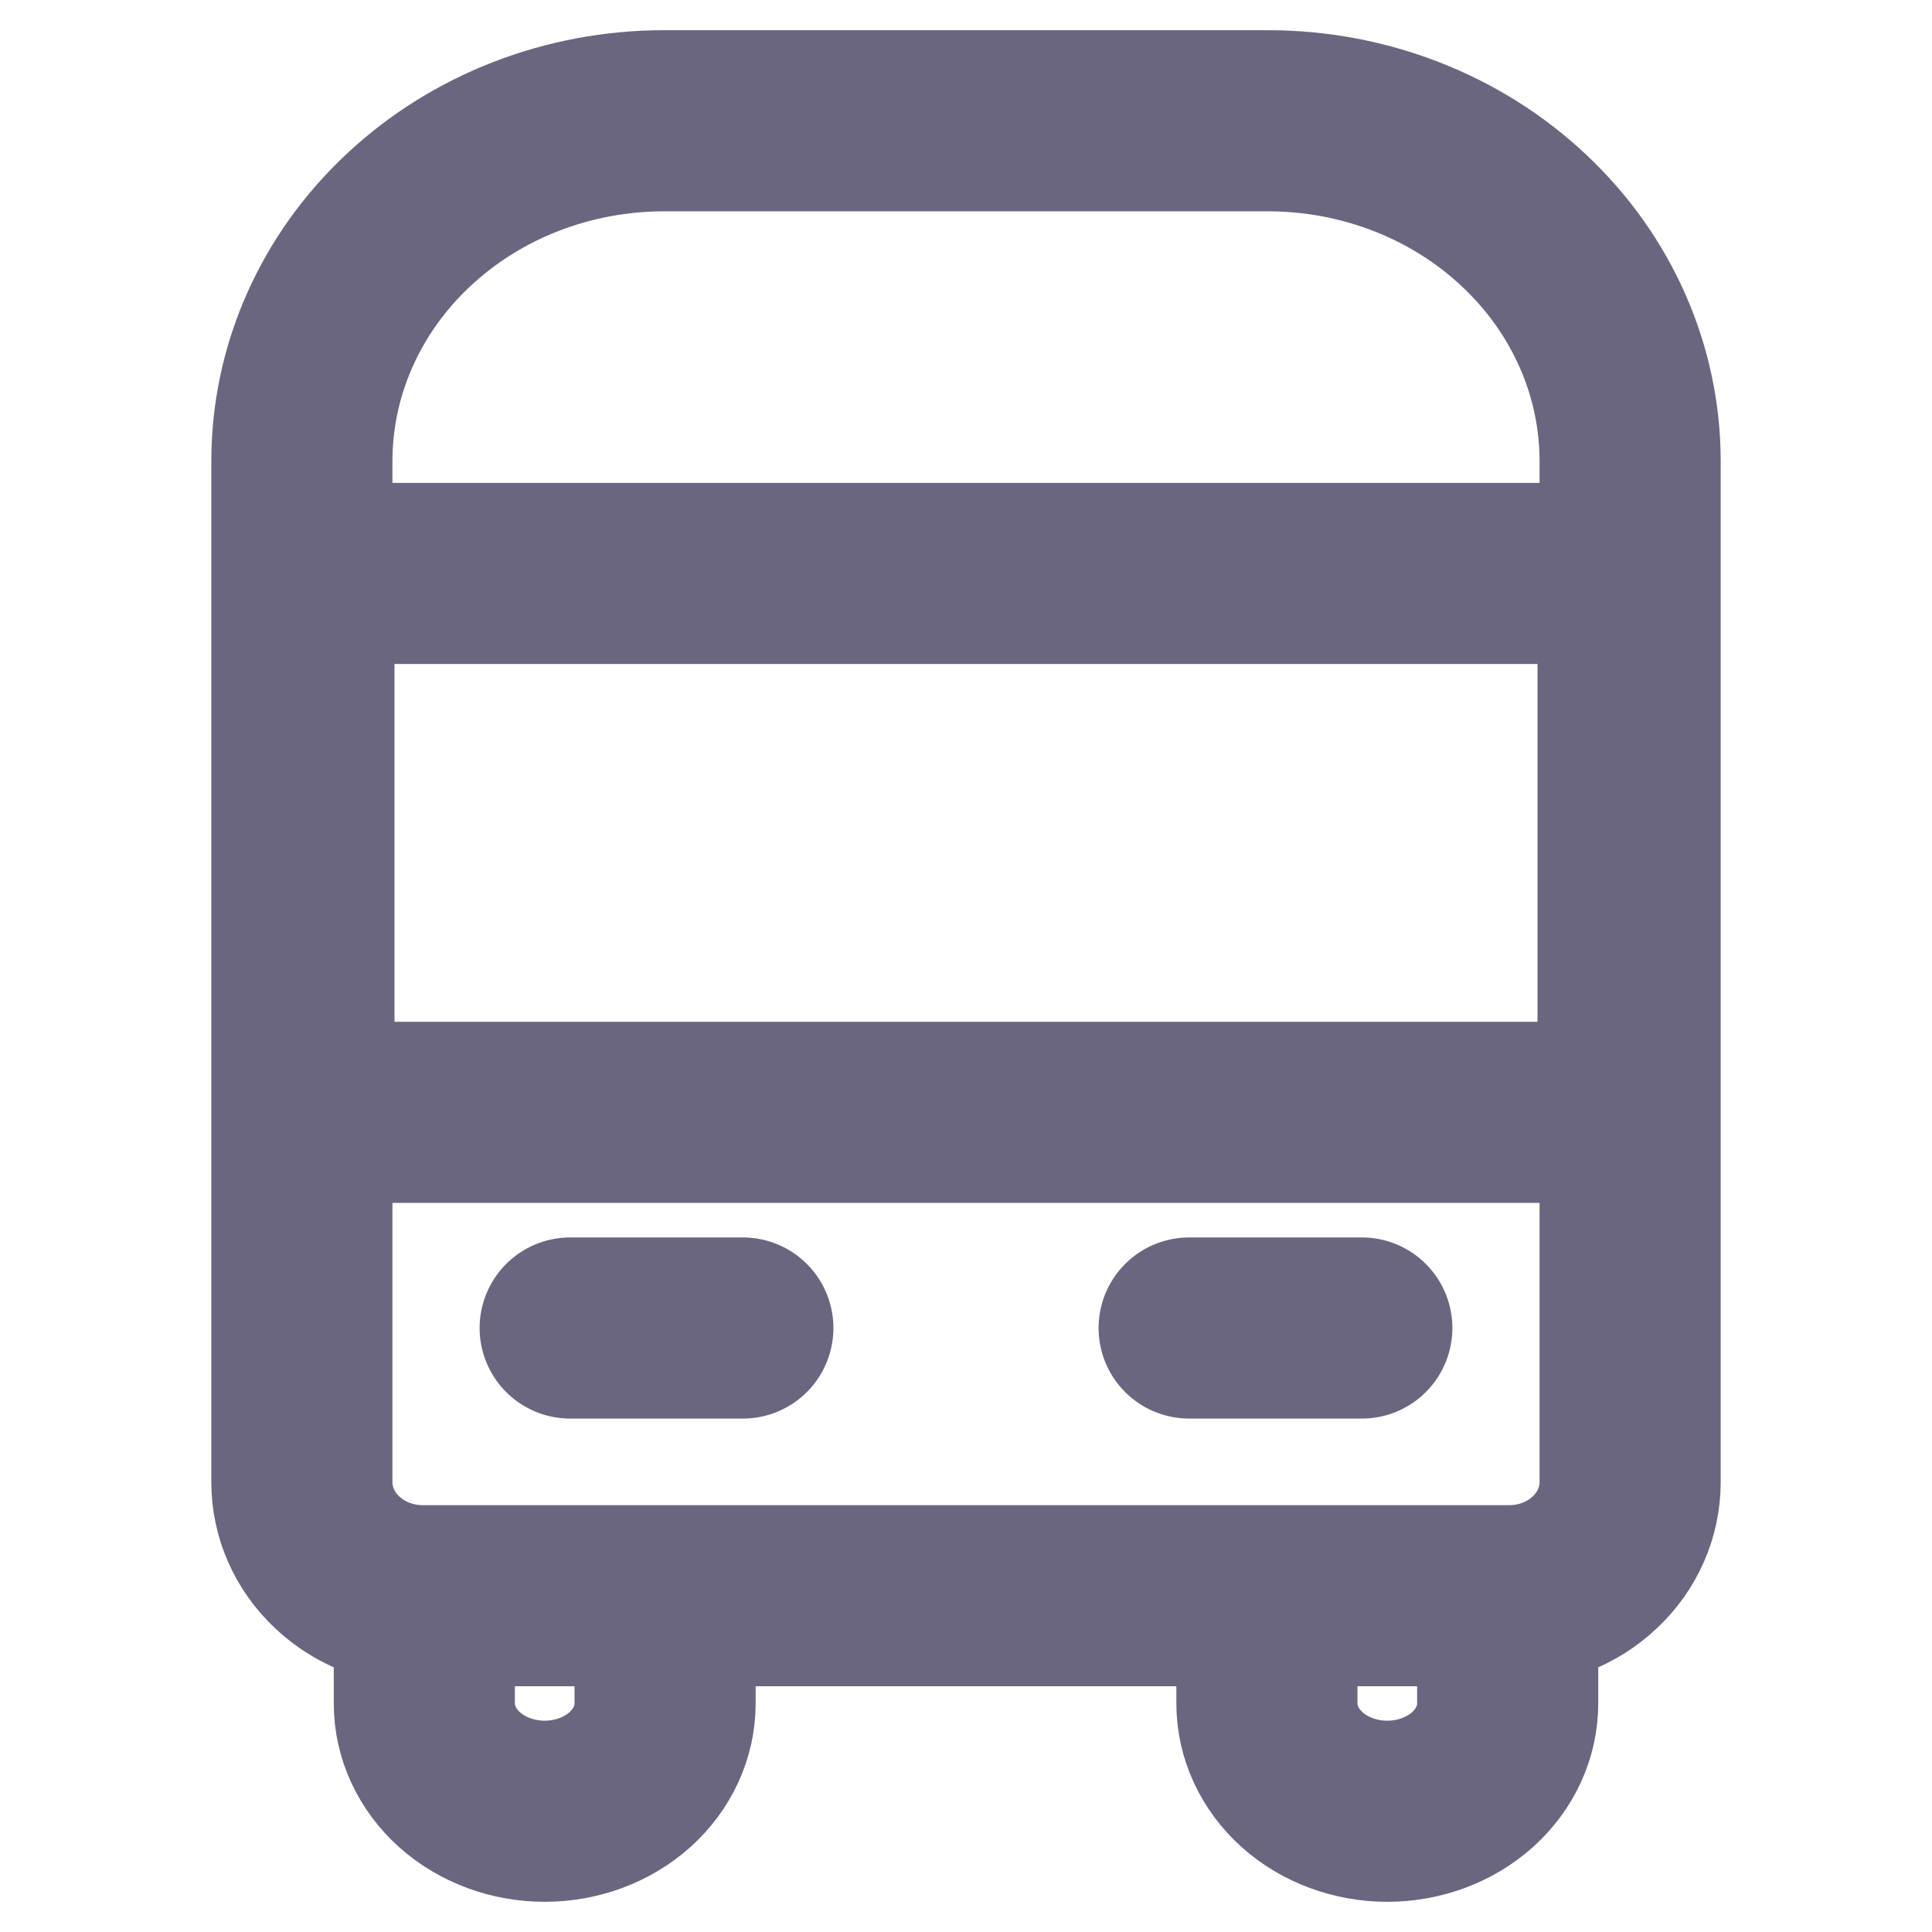 <svg width="16" height="16" viewBox="0 0 16 16" fill="none" xmlns="http://www.w3.org/2000/svg">
<path d="M3.514 13.215V14.107C3.514 14.344 3.619 14.571 3.806 14.739C3.993 14.906 4.247 15 4.511 15C4.775 15 5.029 14.906 5.216 14.739C5.403 14.571 5.508 14.344 5.508 14.107V13.215M12.486 13.215V14.107C12.486 14.344 12.381 14.571 12.194 14.739C12.007 14.906 11.753 15 11.489 15C11.225 15 10.971 14.906 10.784 14.739C10.597 14.571 10.492 14.344 10.492 14.107V13.215M4.722 10.998H6.152M9.848 10.998H11.278M13.5 12.275C13.5 12.524 13.395 12.763 13.207 12.939C13.02 13.116 12.765 13.215 12.5 13.215H3.5C3.235 13.215 2.98 13.116 2.793 12.939C2.605 12.763 2.5 12.524 2.5 12.275V3.819C2.5 3.071 2.816 2.354 3.379 1.826C3.941 1.297 4.704 1 5.5 1H10.5C11.296 1 12.059 1.297 12.621 1.826C13.184 2.354 13.5 3.071 13.5 3.819V12.275ZM2.517 4.749H13.483V9.212H2.517V4.749Z" stroke="#6B6680" stroke-width="1.5" stroke-linecap="round" stroke-linejoin="round"/>
</svg>
